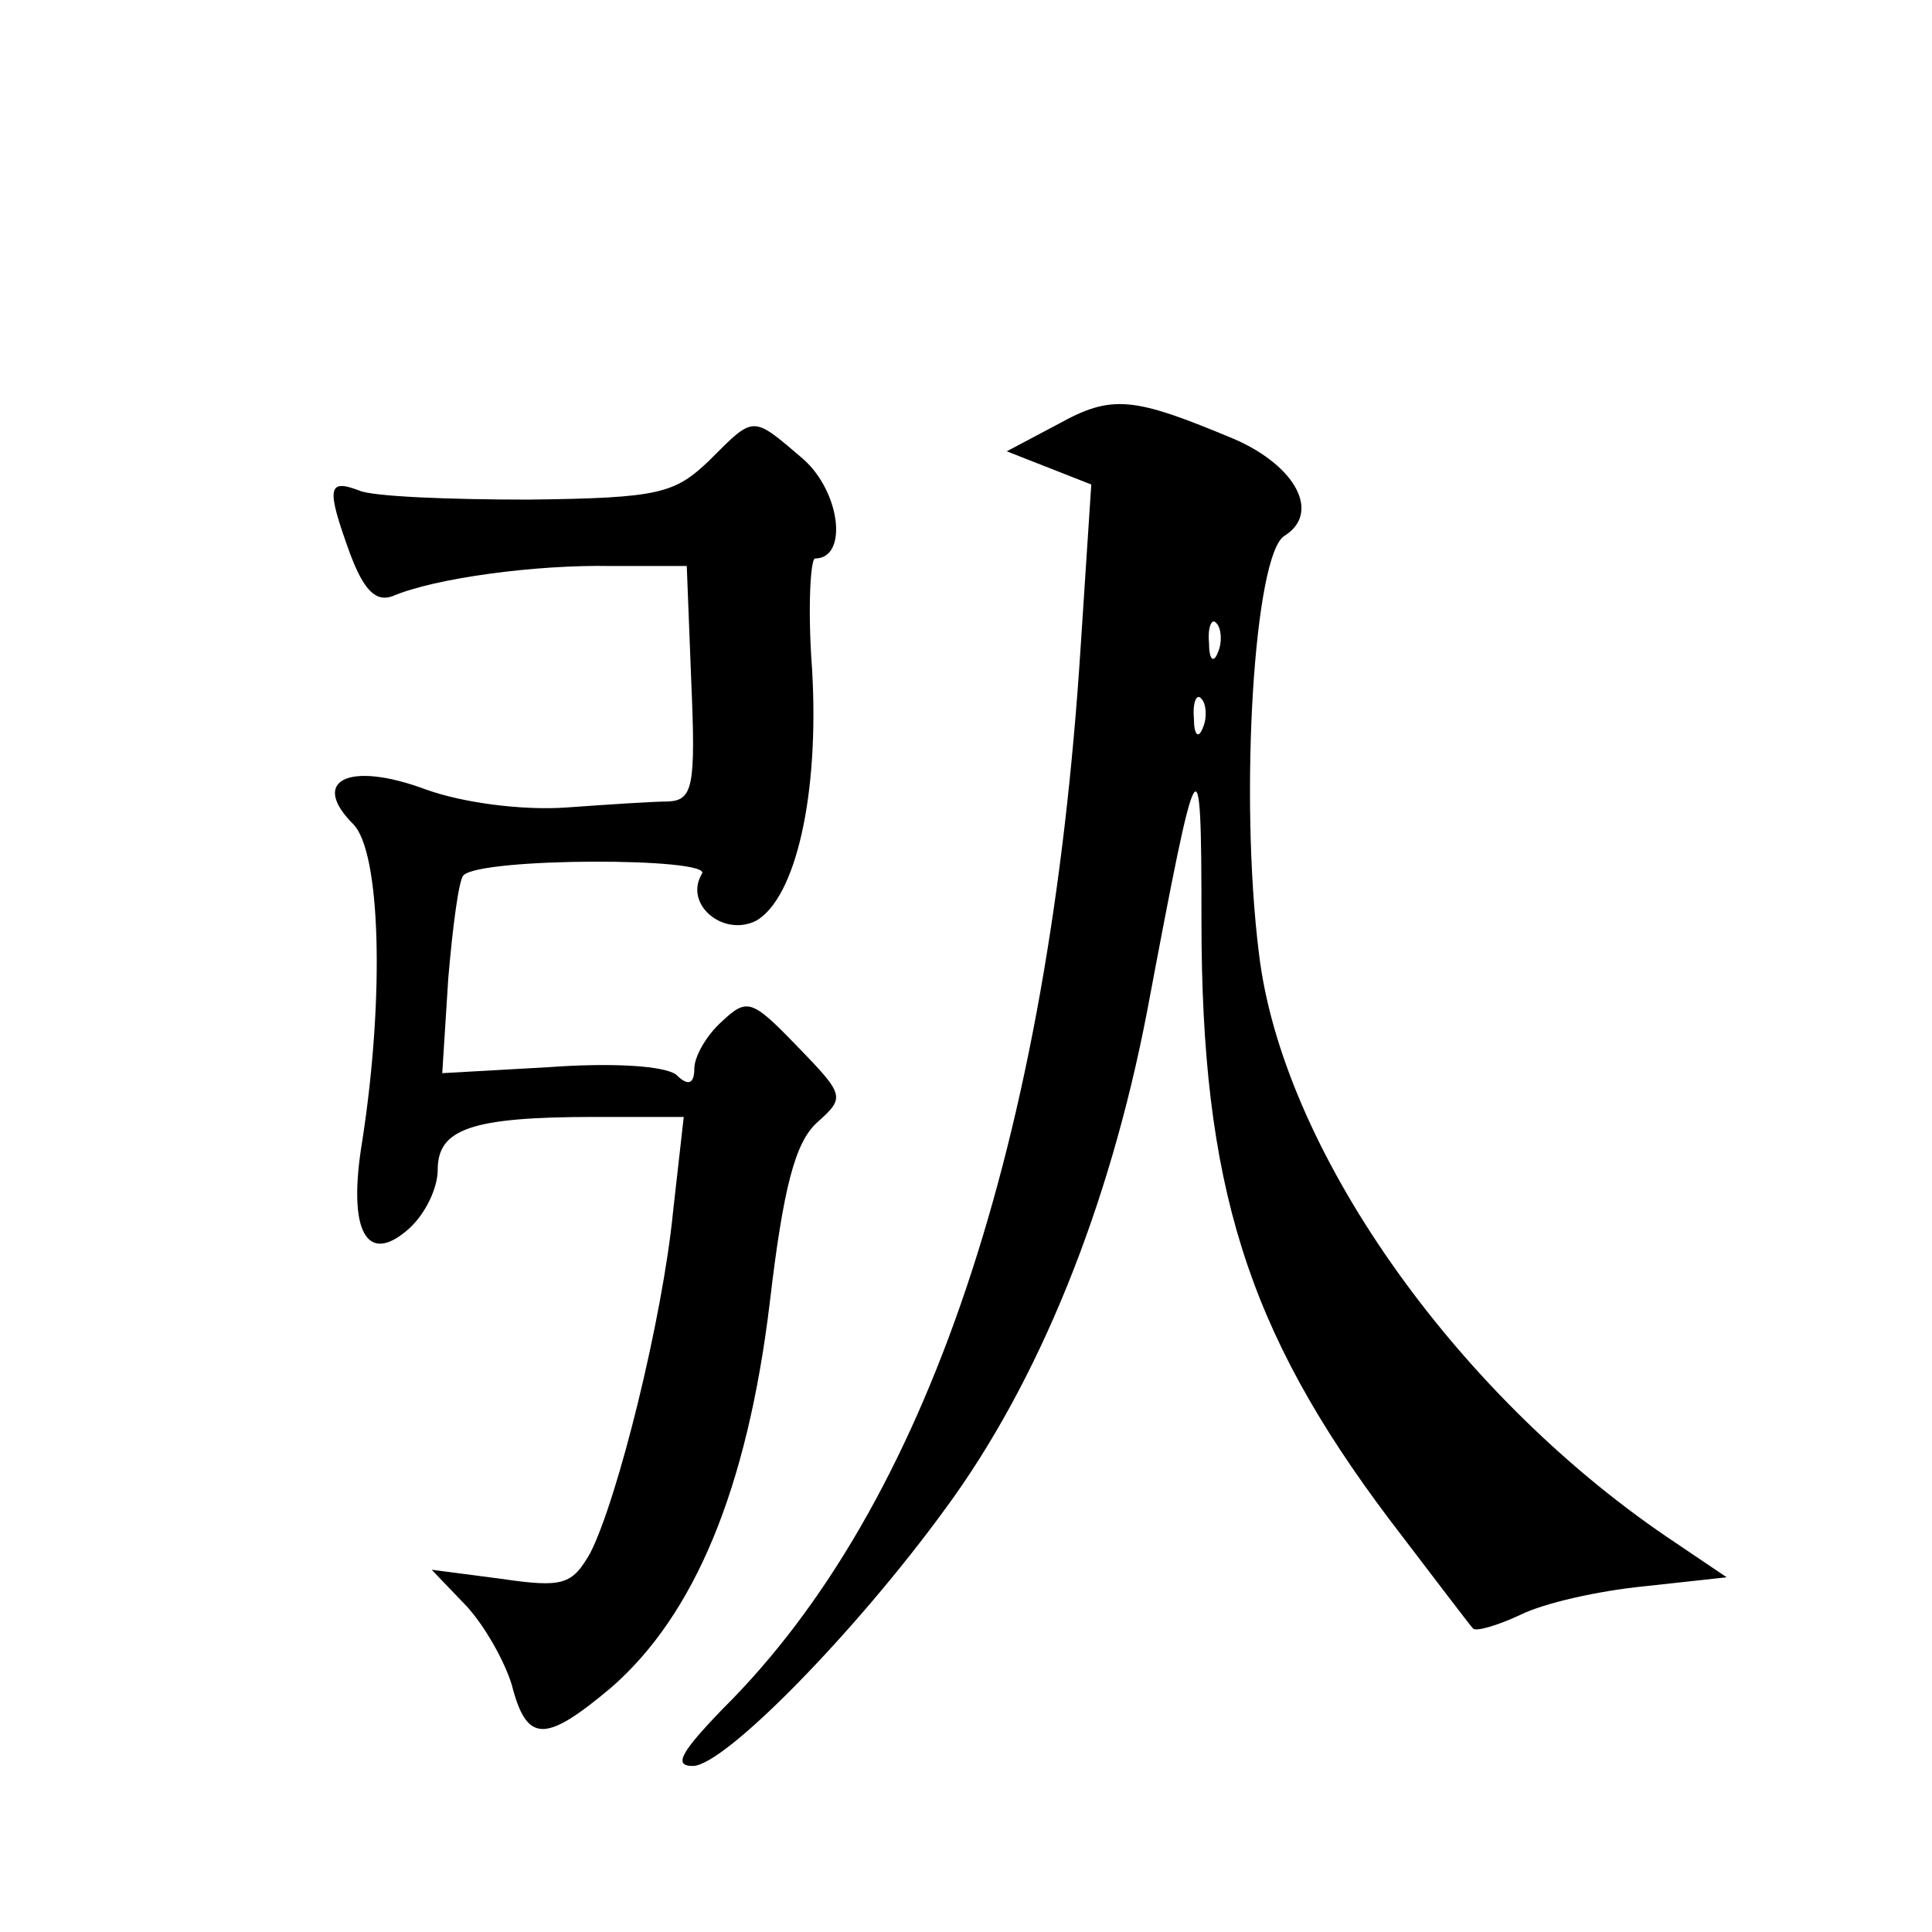 <?xml version="1.0" standalone="no"?>
<!DOCTYPE svg PUBLIC "-//W3C//DTD SVG 20010904//EN"
 "http://www.w3.org/TR/2001/REC-SVG-20010904/DTD/svg10.dtd">
<svg version="1.0" xmlns="http://www.w3.org/2000/svg"
 width="128pt" height="128pt" viewBox="0 0 128 128"
 preserveAspectRatio="xMidYMid meet">
<g transform="translate(0,128) scale(0.1,-0.1)"
fill="#0" stroke="none">
<path d="M701 999 l-34 -18 28 -11 28 -11 -7 -107 c-21 -329 -102 -570 -237 -704
-28 -29 -33 -38 -20 -38 21 0 108 89 167 170 62 84 109 200 134 330 34 181 36 184
36 60 0 -175 30 -271 124 -396 29 -38 54 -71 56 -73 2 -2 16 2 31 9 16 8 52 16
82 19 l55 6 -40 27 c-141 96 -255 258 -270 387 -13 105 -3 264 17 276 24 15 8 46
-33 64 -67 28 -81 30 -117 10z m106 -151 c-3 -8 -6 -5 -6 6 -1 11 2 17 5 13 3 -3
4 -12 1 -19z m-10 -50 c-3 -8 -6 -5 -6 6 -1 11 2 17 5 13 3 -3 4 -12 1 -19z M470
975 c-23 -22 -33 -25 -120 -26 -52 0 -103 2 -112 6 -21 8 -22 2 -6 -42 9 -24 17
-32 28 -28 28 12 95 21 145 20 l50 0 3 -77 c3 -69 1 -78 -15 -79 -10 0 -40 -2 -68
-4 -29 -2 -68 3 -93 12 -51 19 -77 6 -48 -23 18 -18 21 -113 6 -210 -10 -60 3 -83
31 -58 11 10 19 27 19 39 0 27 22 35 104 35 l59 0 -7 -62 c-7 -72 -37 -192 -55
-227 -12 -21 -18 -23 -59 -17 l-46 6 23 -24 c12 -13 25 -36 30 -52 10 -39 22 -39
66 -2 55 48 90 131 105 255 9 77 17 106 31 119 19 17 19 18 -13 51 -30 31 -33 32
-50 16 -10 -9 -18 -23 -18 -31 0 -10 -4 -12 -12 -4 -8 6 -43 8 -84 5 l-71 -4 4
63 c3 35 7 65 10 68 11 12 166 12 158 1 -12 -20 14 -42 36 -31 26 15 42 83 37 167
-3 40 -1 73 2 73 22 0 17 44 -8 66 -34 29 -32 29 -62 -1z"/>
</g>
</svg>
